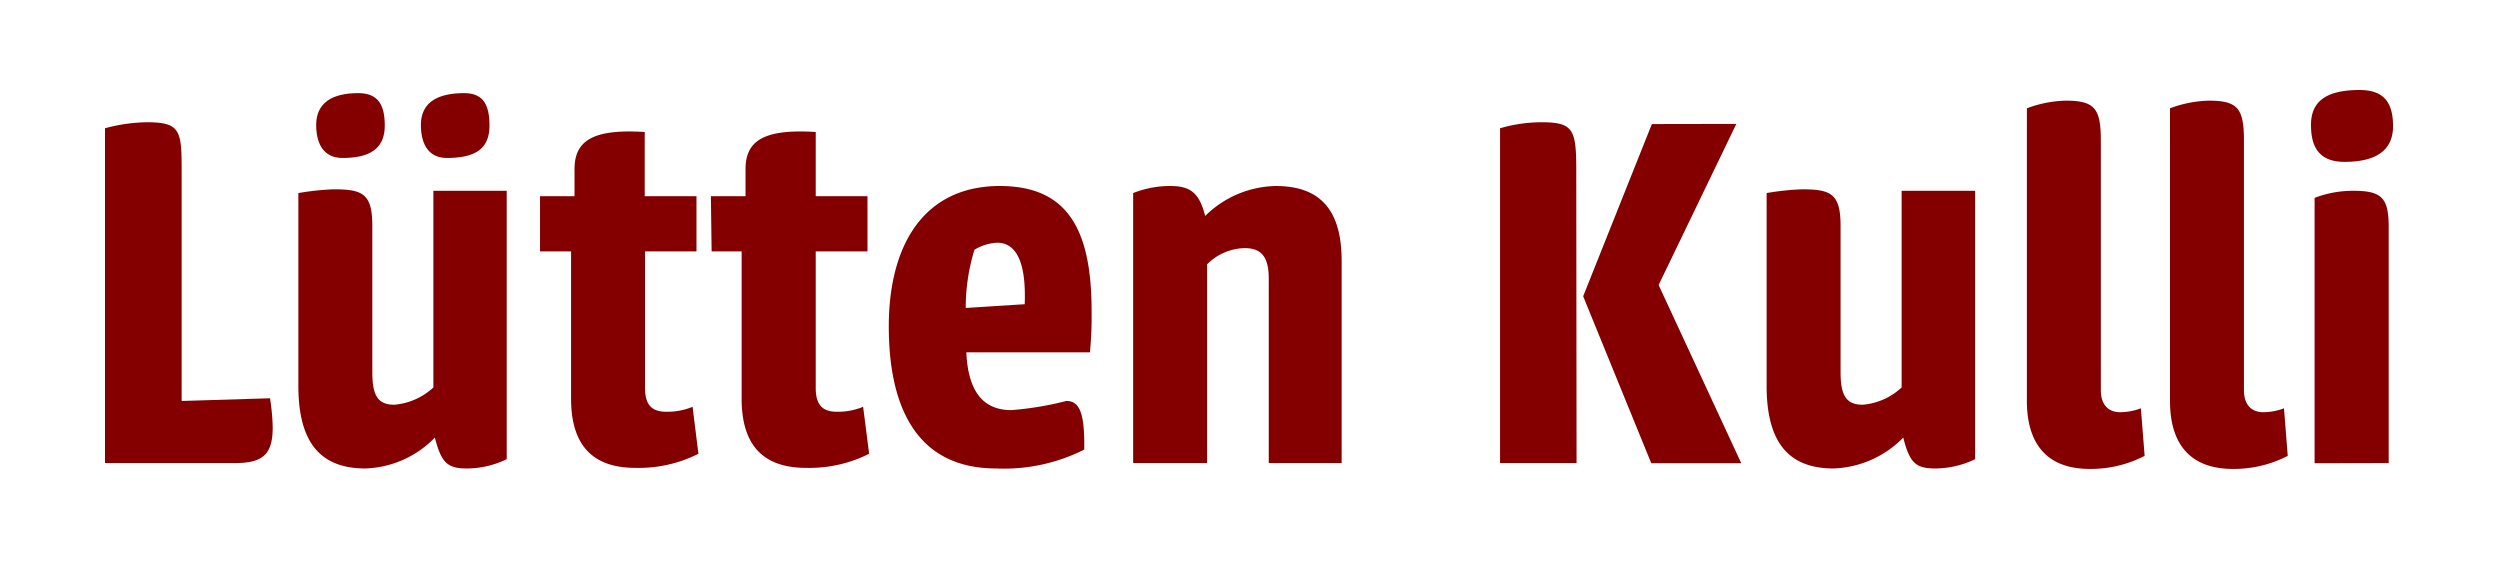 <svg id="Ebene_1" data-name="Ebene 1" xmlns="http://www.w3.org/2000/svg" viewBox="0 0 166.66 38.15"><defs><style>.cls-1{isolation:isolate;}.cls-2{fill:#840000;}</style></defs><g id="Lütten_Kulli" data-name="Lütten Kulli" class="cls-1"><g class="cls-1"><path class="cls-2" d="M12.11,26.73,18,26.55a14,14,0,0,1,.18,1.94c0,1.8-.65,2.38-2.52,2.38H7V8.55a11.08,11.08,0,0,1,2.81-.4c2.23,0,2.3.58,2.3,3.24Z"/><path class="cls-2" d="M33.78,30.61a6.09,6.09,0,0,1-2.63.62c-1.29,0-1.72-.33-2.16-2.06a6.76,6.76,0,0,1-4.64,2.06c-3.13,0-4.46-1.91-4.46-5.51V12.87a17.66,17.66,0,0,1,2.34-.25c1.94,0,2.59.28,2.59,2.44v9.76c0,1.58.39,2.16,1.47,2.16a4.36,4.36,0,0,0,2.6-1.15V12.72h4.89Zm-9.9-24.4c1.3,0,1.77.75,1.77,2.16s-.83,2.16-2.81,2.16c-1.26,0-1.76-.94-1.76-2.2S21.87,6.21,23.88,6.21Zm7.06,0c1.26,0,1.69.75,1.69,2.16s-.76,2.16-2.84,2.16c-1.23,0-1.73-.94-1.73-2.2S28.85,6.21,30.94,6.21Z"/><path class="cls-2" d="M36,13.08h2.3v-1.8c0-1.9,1.22-2.7,4.68-2.48v4.28h3.45v3.68H43v9.1c0,1.19.5,1.59,1.44,1.59a4.45,4.45,0,0,0,1.73-.33l.39,3.13a8.83,8.83,0,0,1-4.21.94c-2.84,0-4.28-1.51-4.28-4.61V16.76H36Z"/><path class="cls-2" d="M47.39,13.08H49.7v-1.8c0-1.9,1.22-2.7,4.68-2.48v4.28h3.45v3.68H54.38v9.1c0,1.19.5,1.59,1.43,1.59a4.45,4.45,0,0,0,1.73-.33l.4,3.13a8.87,8.87,0,0,1-4.21.94c-2.85,0-4.29-1.51-4.29-4.61V16.76h-2Z"/><path class="cls-2" d="M66.65,12.4c4.43,0,6.12,2.77,6.12,8.32a25,25,0,0,1-.11,2.77H64.42c.11,2.44,1,3.85,3,3.85a21.55,21.55,0,0,0,3.67-.61c.87,0,1.23.79,1.19,3.24a11.86,11.86,0,0,1-5.87,1.26c-5.29,0-7.16-4.07-7.16-9.47S61.57,12.4,66.65,12.4Zm-.18,3.78a3.21,3.21,0,0,0-1.51.47,13.17,13.17,0,0,0-.58,3.88l3.93-.25C68.41,17.73,67.87,16.18,66.47,16.18Z"/><path class="cls-2" d="M75.54,12.87A6.68,6.68,0,0,1,78,12.4c1.26,0,1.94.36,2.34,2a6.86,6.86,0,0,1,4.71-2c3.17,0,4.39,1.84,4.39,5V30.87H84.58V18.59c0-1.4-.43-2.05-1.62-2.05a3.66,3.66,0,0,0-2.49,1.08V30.87H75.54Z"/><path class="cls-2" d="M105.1,30.87H100V8.55a10,10,0,0,1,2.77-.4c2.09,0,2.31.47,2.31,3.13ZM115.75,8.26,110.57,19l5.51,11.88h-6l-4.54-11.13,4.58-11.48Z"/><path class="cls-2" d="M131.67,30.61a6.17,6.17,0,0,1-2.63.62c-1.3,0-1.73-.33-2.16-2.06a6.82,6.82,0,0,1-4.65,2.06c-3.13,0-4.46-1.91-4.46-5.51V12.87a17.66,17.66,0,0,1,2.34-.25c1.94,0,2.59.28,2.59,2.44v9.76c0,1.58.4,2.16,1.48,2.16a4.32,4.32,0,0,0,2.59-1.15V12.72h4.9Z"/><path class="cls-2" d="M135.12,7.22a7.9,7.9,0,0,1,2.59-.51c1.95,0,2.34.54,2.34,2.67V26c0,1,.51,1.48,1.3,1.48a4,4,0,0,0,1.37-.26l.25,3.17a7.83,7.83,0,0,1-3.67.87c-2.56,0-4.18-1.37-4.18-4.54Z"/><path class="cls-2" d="M144.66,7.22a7.9,7.9,0,0,1,2.59-.51c1.95,0,2.34.54,2.34,2.67V26c0,1,.51,1.48,1.3,1.48a4,4,0,0,0,1.37-.26l.25,3.17a7.83,7.83,0,0,1-3.67.87c-2.56,0-4.18-1.37-4.18-4.54Z"/><path class="cls-2" d="M157.3,6c1.58,0,2.23.79,2.23,2.41,0,1.44-.9,2.38-3.24,2.38-1.69,0-2.23-1-2.23-2.45S154.89,6,157.3,6Zm-3,24.88V13.19a7.14,7.14,0,0,1,2.63-.47c1.91,0,2.31.54,2.31,2.45v15.7Z"/></g></g></svg>